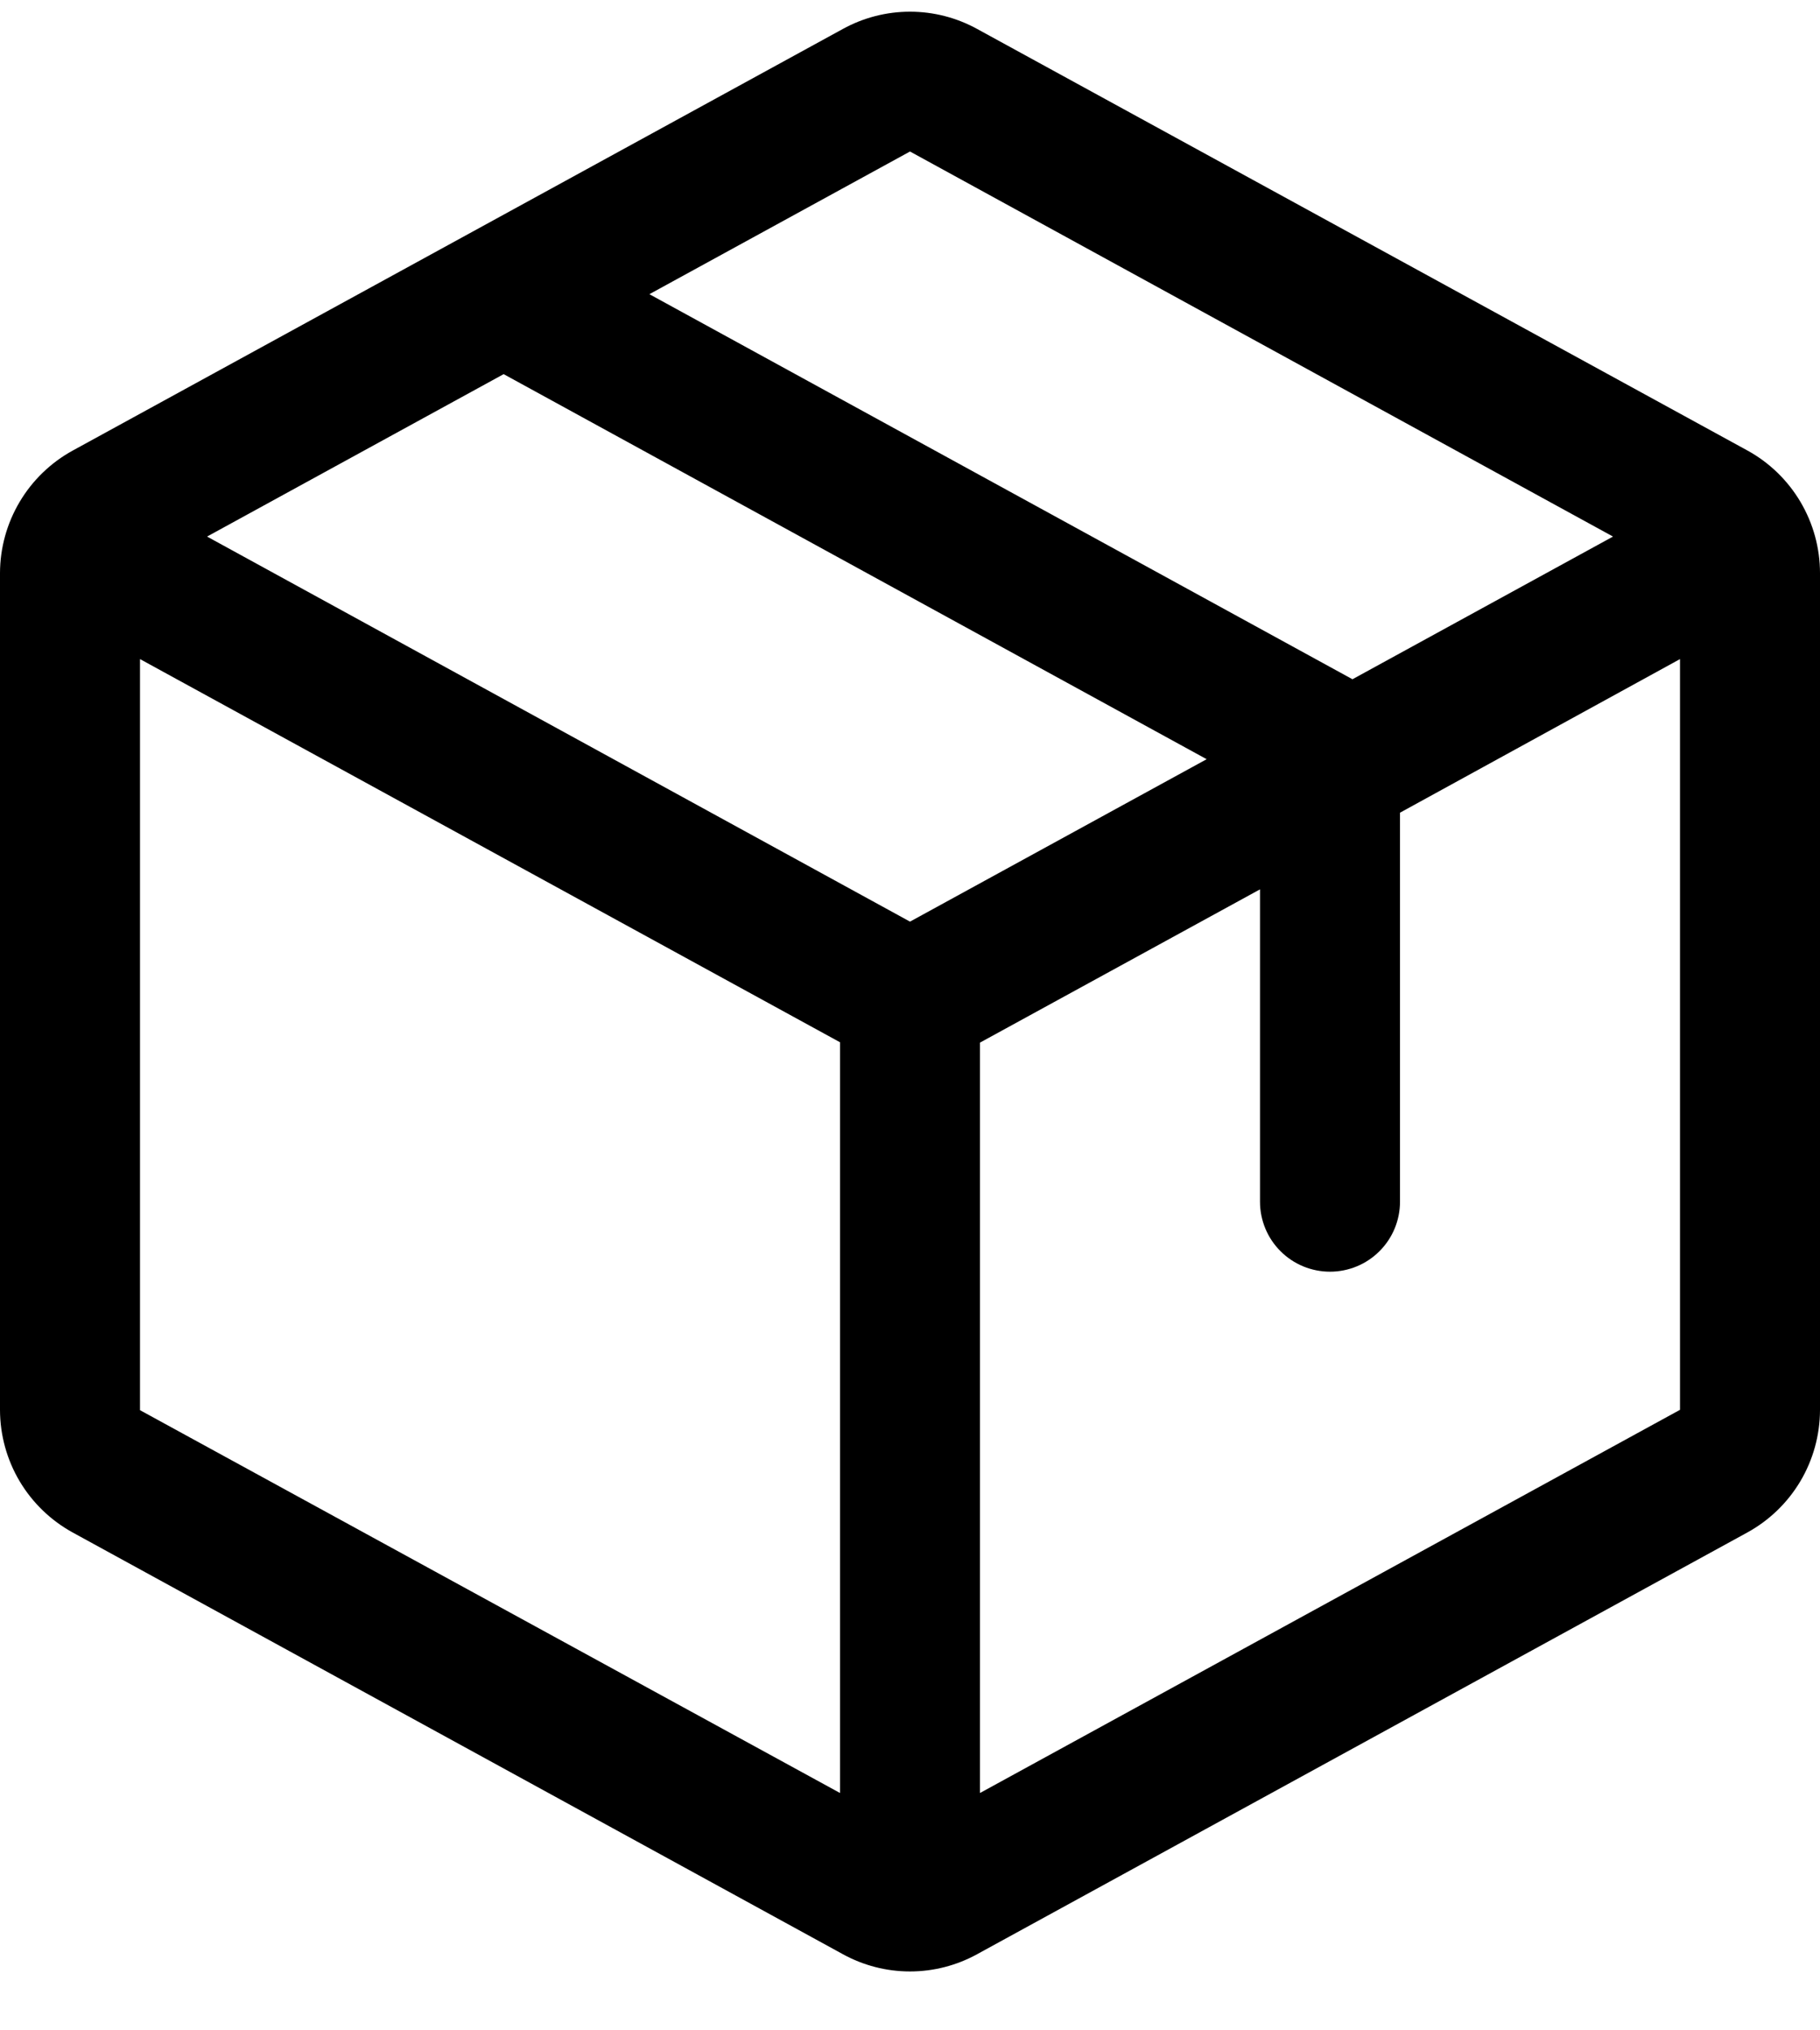 <svg width="26" height="29" viewBox="0 0 26 29" fill="none" xmlns="http://www.w3.org/2000/svg">
<path d="M24.96 6.433L13.96 0.414C13.666 0.252 13.336 0.167 13 0.167C12.664 0.167 12.334 0.252 12.04 0.414L1.04 6.435C0.726 6.607 0.464 6.86 0.281 7.168C0.098 7.476 0.001 7.827 0 8.185V20.14C0.001 20.498 0.098 20.85 0.281 21.158C0.464 21.465 0.726 21.718 1.04 21.89L12.04 27.912C12.334 28.074 12.664 28.159 13 28.159C13.336 28.159 13.666 28.074 13.96 27.912L24.96 21.89C25.274 21.718 25.536 21.465 25.719 21.158C25.902 20.85 25.999 20.498 26 20.14V8.187C26 7.828 25.903 7.476 25.72 7.167C25.537 6.859 25.275 6.605 24.96 6.433ZM13 2.164L23.043 7.664L19.321 9.702L9.277 4.202L13 2.164ZM13 13.164L2.958 7.664L7.195 5.344L17.238 10.844L13 13.164ZM2 9.414L12 14.887V25.61L2 20.142V9.414ZM24 20.137L14 25.61V14.892L18 12.703V17.164C18 17.429 18.105 17.684 18.293 17.871C18.48 18.059 18.735 18.164 19 18.164C19.265 18.164 19.52 18.059 19.707 17.871C19.895 17.684 20 17.429 20 17.164V11.608L24 9.414V20.135V20.137Z" fill="black"/>
</svg>